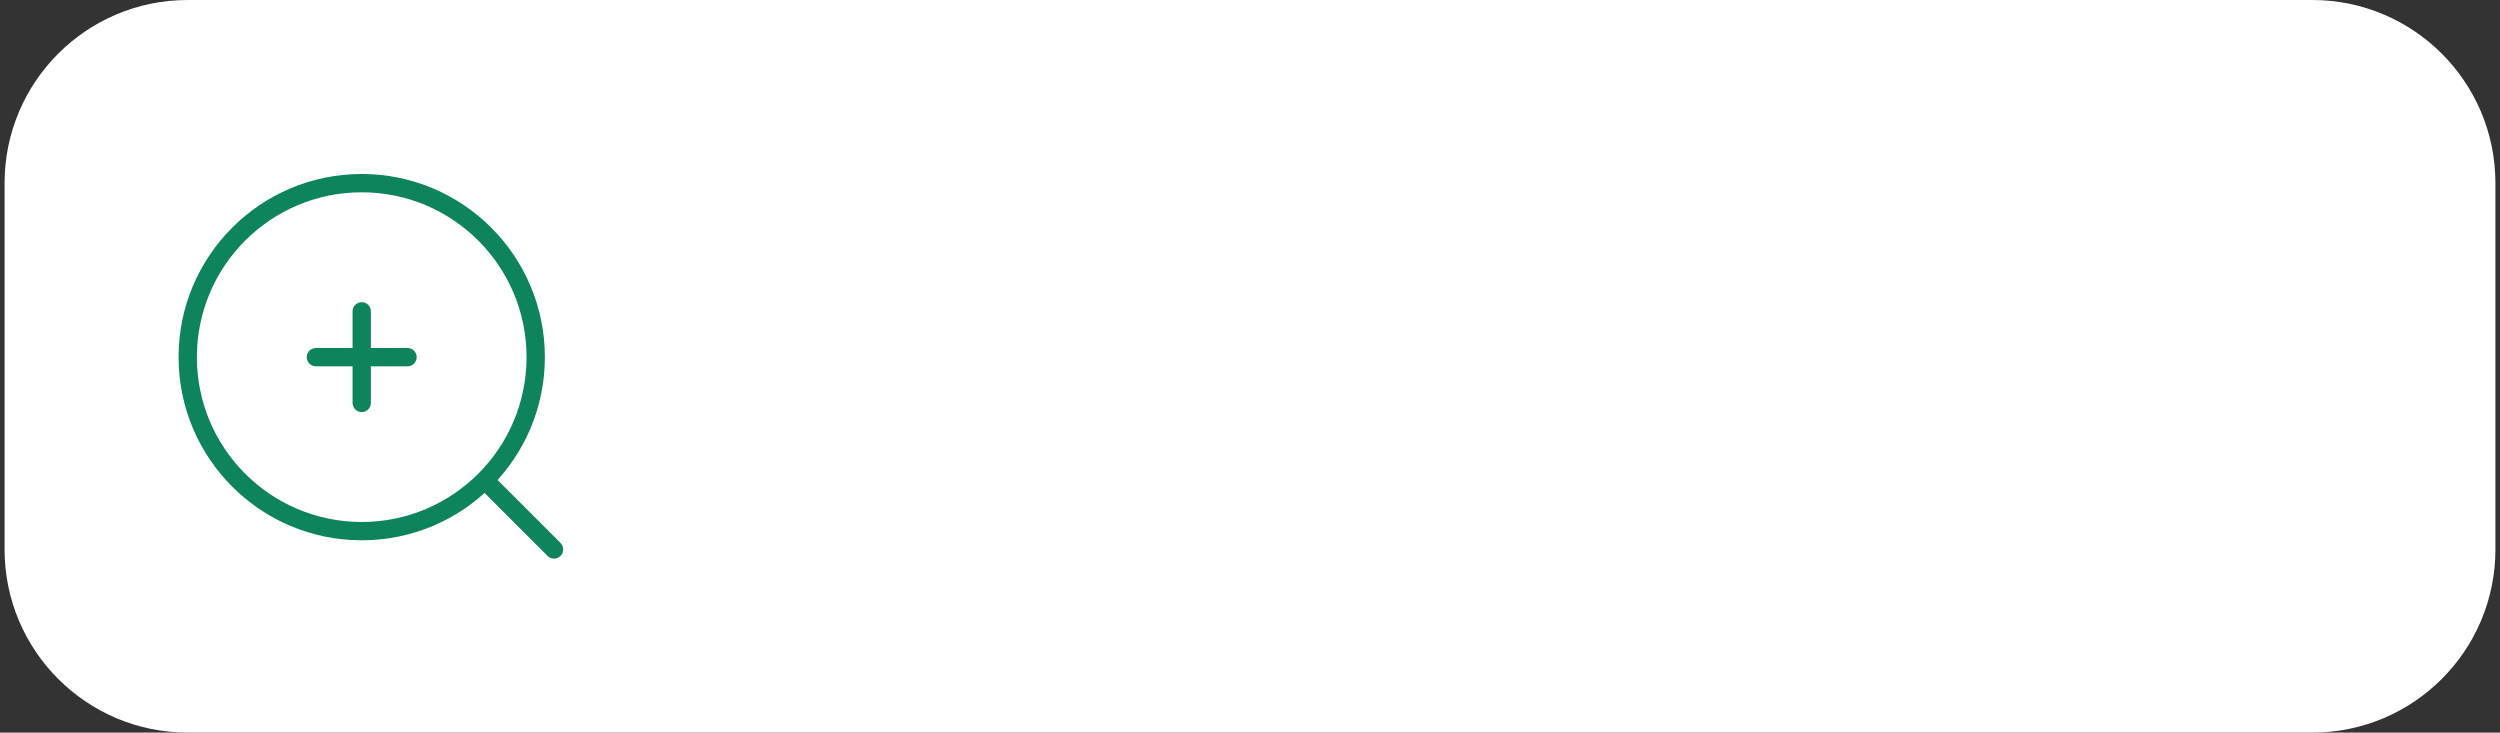 <?xml version="1.0" encoding="UTF-8"?> <svg xmlns="http://www.w3.org/2000/svg" width="273" height="80" viewBox="0 0 273 80" fill="none"><rect x="0" y="0" width="273" height="80" fill="#333333" stroke="none"/><g clip-path="url(#clip0_2750_99)"><path d="M252.5 0H20.5C9.454 0 0.5 8.954 0.5 20V60C0.5 71.046 9.454 80 20.5 80H252.5C263.546 80 272.5 71.046 272.5 60V20C272.5 8.954 263.546 0 252.5 0Z" fill="white"></path><path d="M39.5 58C49.993 58 58.5 49.493 58.5 39C58.5 28.507 49.993 20 39.5 20C29.007 20 20.5 28.507 20.5 39C20.5 49.493 29.007 58 39.5 58Z" stroke="#0D845B" stroke-width="2"></path><path d="M53.5 53L60.5 60M34.5 39H39.5M39.5 39H44.5M39.5 39V44M39.5 39V34" stroke="#0D845B" stroke-width="2" stroke-linecap="round"></path></g><defs><clipPath id="clip0_2750_99"><rect width="272" height="80" fill="white" transform="translate(0.5)"></rect></clipPath></defs></svg> 